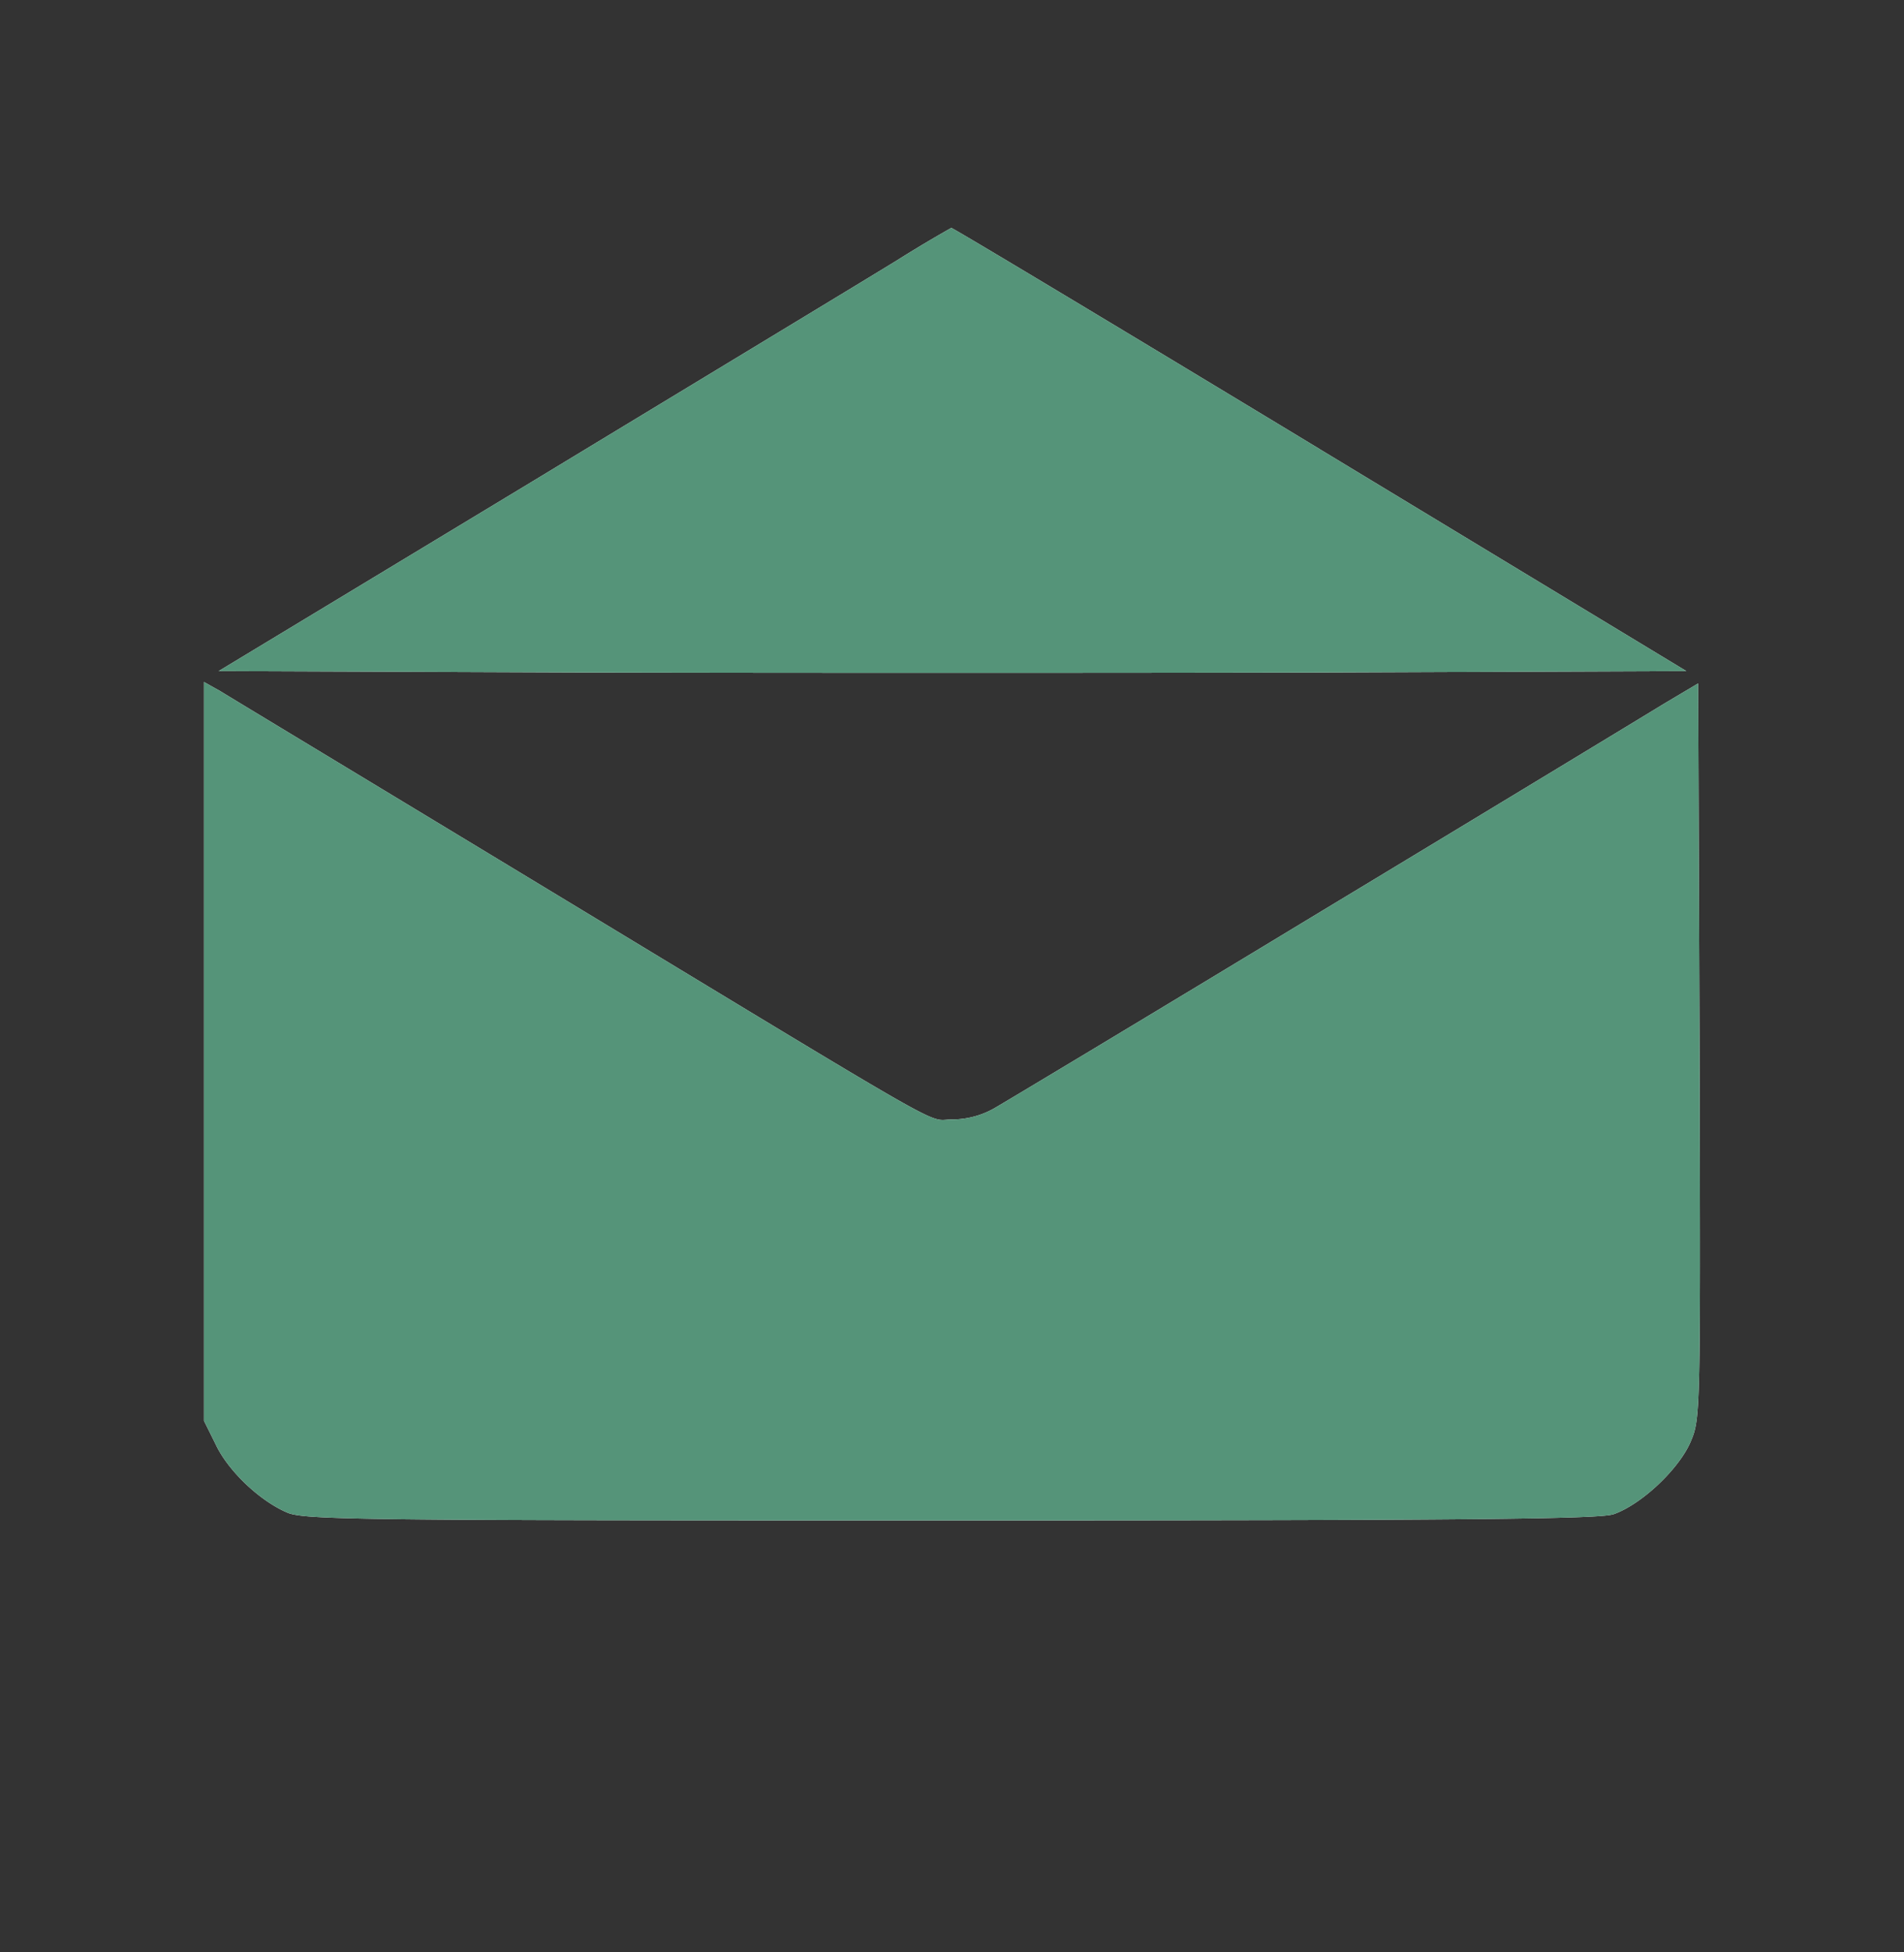 <svg width="40" height="41" fill="none" xmlns="http://www.w3.org/2000/svg"><rect width="100%" height="100%" fill="#333333" stroke="none"/><path d="m27.722 9.43 7.706 4.663-7.716.03c-4.234.01-11.17.01-15.413 0l-7.706-.03 6.597-3.986c3.616-2.192 7.079-4.285 7.675-4.653a27.1 27.1 0 0 1 1.12-.668c.02-.01 3.504 2.082 7.737 4.643Zm-16.296 9.196c8.826 5.341 8.014 4.883 8.57 4.883.307 0 .616-.08.883-.23.226-.129 3.329-1.992 6.884-4.145 3.565-2.152 6.802-4.115 7.192-4.354l.72-.428.03 7.722c.02 7.702.02 7.722-.195 8.22-.257.578-1.038 1.306-1.613 1.505-.308.1-2.99.13-13.943.13-12.391 0-13.593-.01-13.932-.17-.576-.249-1.233-.877-1.49-1.425l-.247-.498V14.322l.34.19c.174.109 3.246 1.962 6.801 4.114Z" fill="#F4F4F4"/><path d="M11.426 18.626c8.826 5.341 8.014 4.883 8.57 4.883.307 0 .616-.08.883-.23.226-.129 3.329-1.992 6.884-4.145 3.565-2.152 6.802-4.115 7.192-4.354l.72-.428.03 7.722c.02 7.702.02 7.722-.195 8.22-.257.578-1.038 1.306-1.613 1.505-.308.1-2.99.13-13.943.13-12.391 0-13.593-.01-13.932-.17-.576-.249-1.233-.877-1.49-1.425l-.247-.498V14.322l.34.19c.174.109 3.246 1.962 6.801 4.114ZM27.722 9.43l7.706 4.663-7.716.03c-4.234.01-11.17.01-15.413 0l-7.706-.03 6.597-3.986c3.616-2.192 7.079-4.285 7.675-4.653a27.1 27.1 0 0 1 1.12-.668c.02-.01 3.504 2.082 7.737 4.643Z" fill="#559479"/></svg>